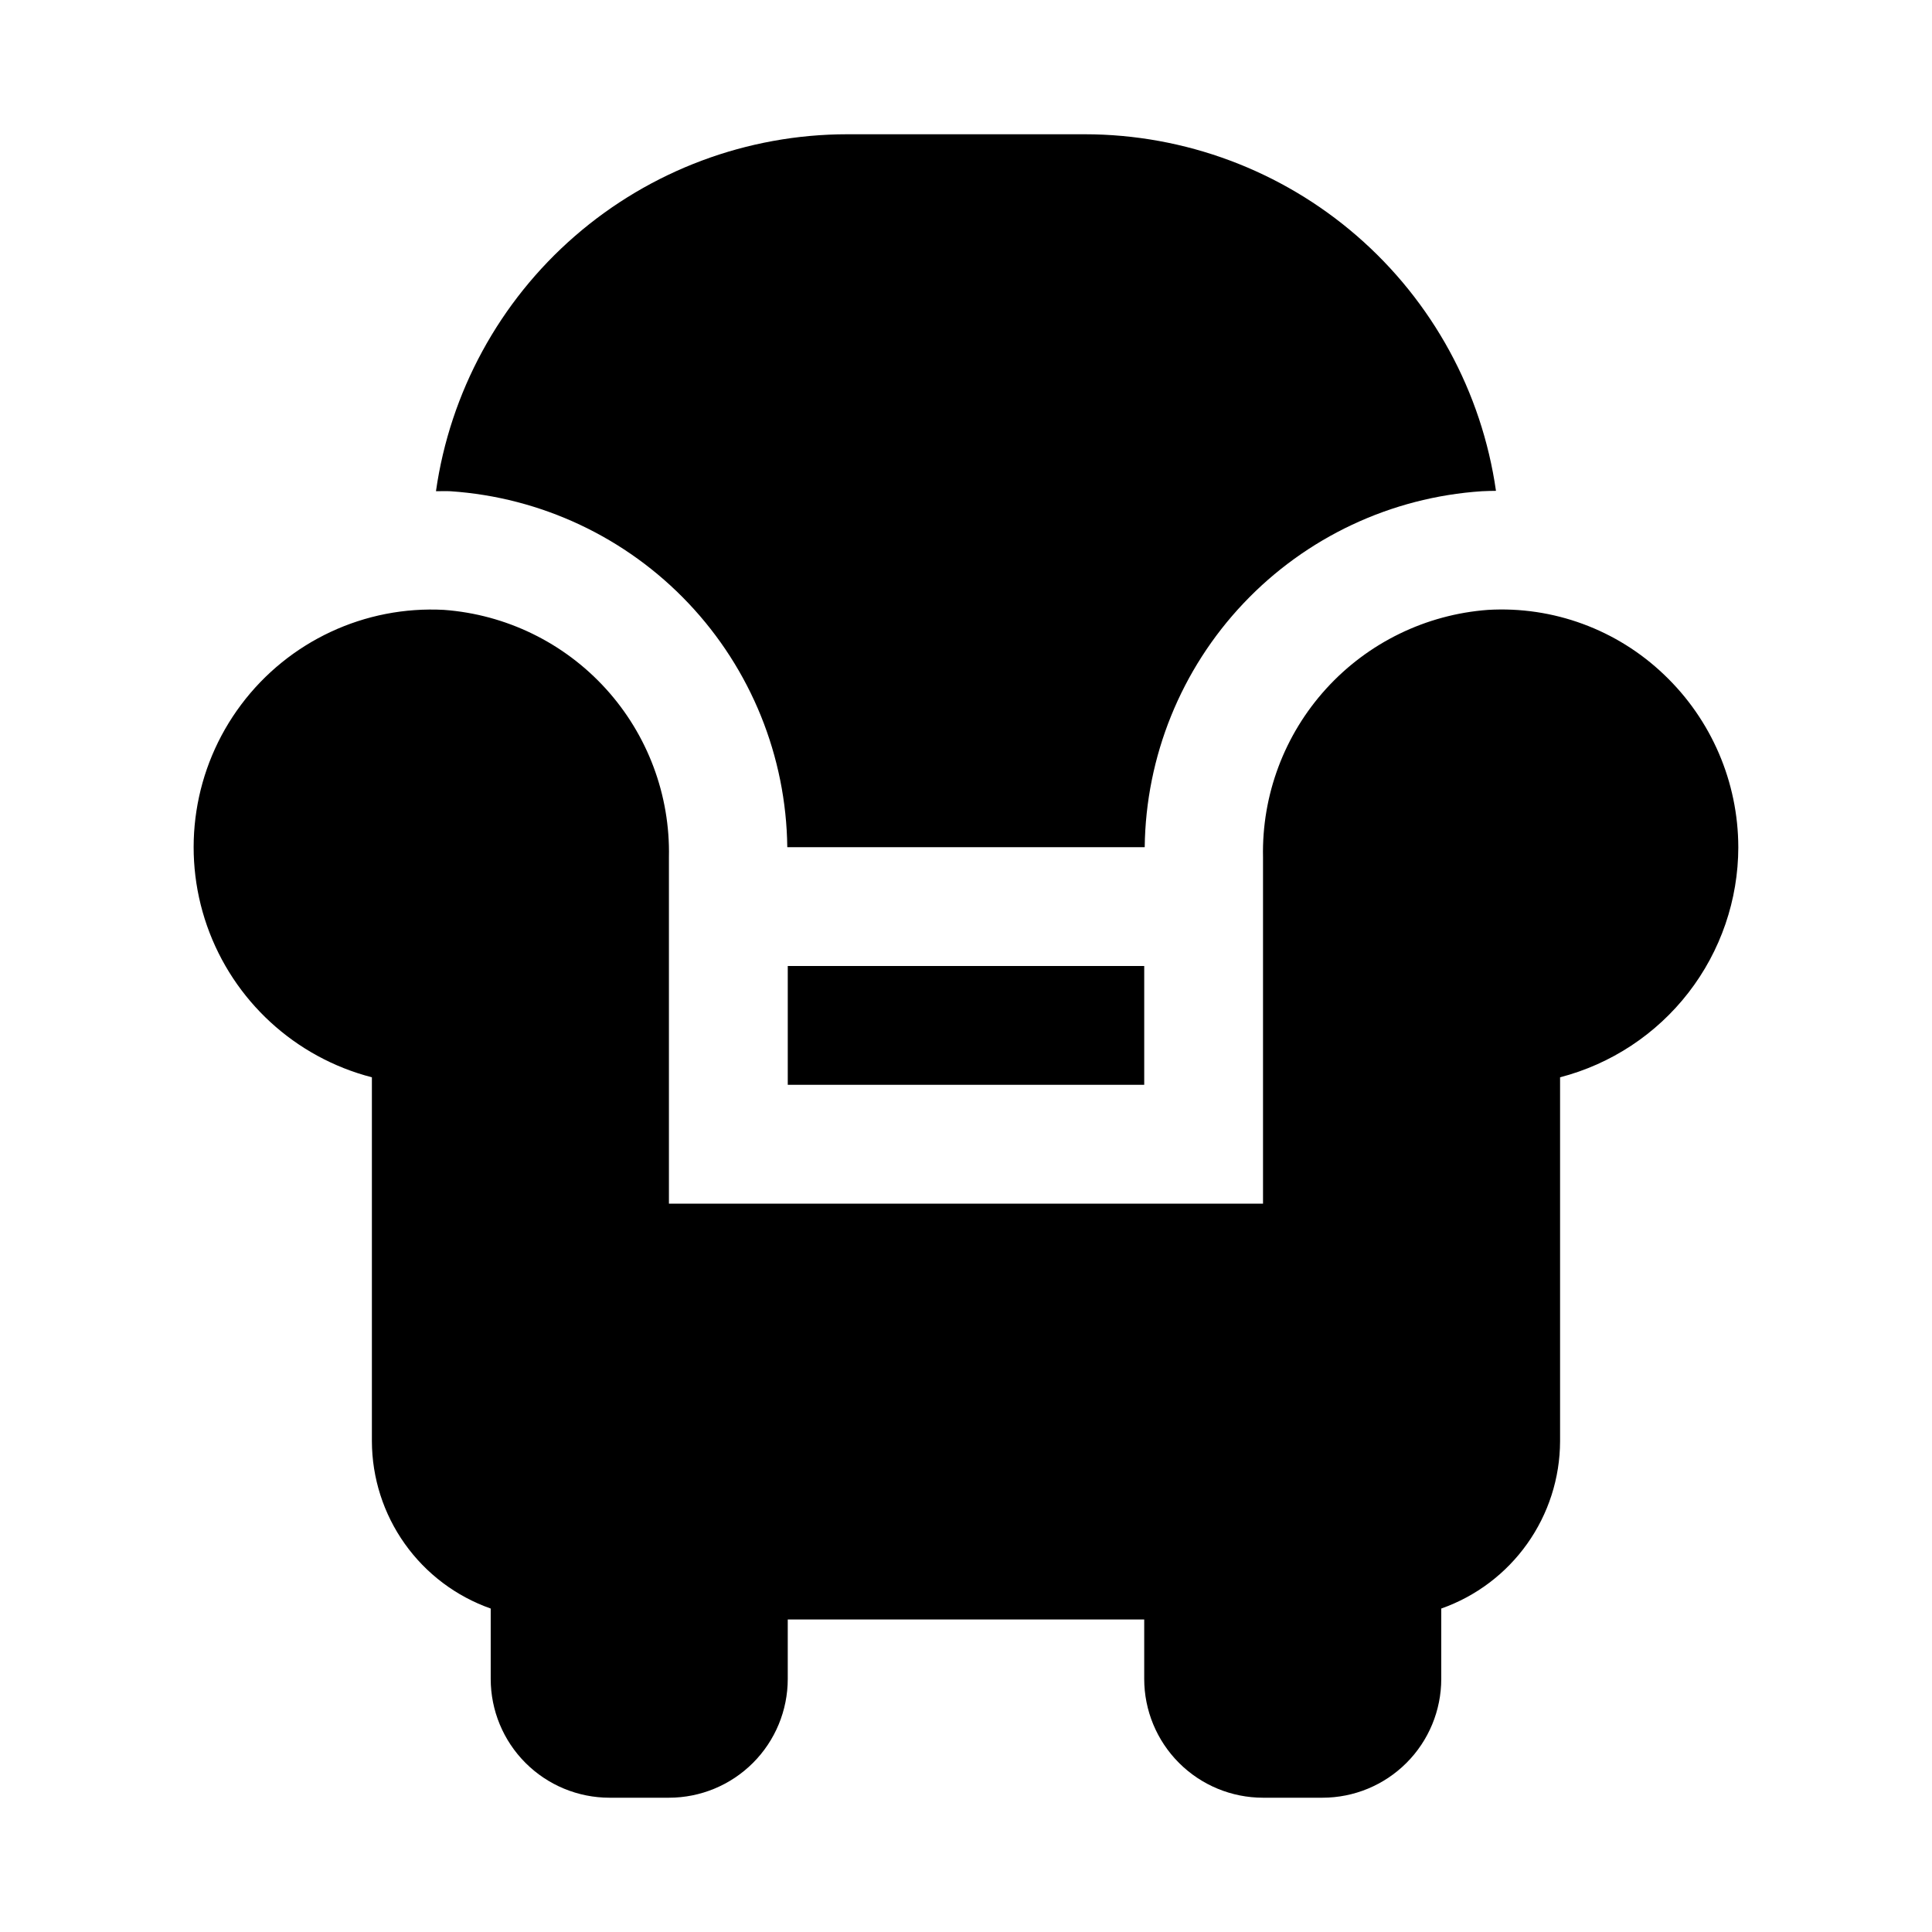 <?xml version="1.0" encoding="UTF-8"?>
<!-- Uploaded to: ICON Repo, www.iconrepo.com, Generator: ICON Repo Mixer Tools -->
<svg fill="#000000" width="800px" height="800px" version="1.1" viewBox="144 144 512 512" xmlns="http://www.w3.org/2000/svg">
 <path d="m604.67 368.51c-0.02 13.957-4.664 27.516-13.211 38.551-8.547 11.035-20.512 18.922-34.023 22.434v96.453c-0.027 9.738-3.07 19.227-8.711 27.164-5.637 7.938-13.594 13.934-22.777 17.168v18.645c0 8.352-3.316 16.363-9.223 22.266-5.902 5.906-13.914 9.223-22.266 9.223h-15.742c-8.352 0-16.359-3.316-22.266-9.223-5.906-5.902-9.223-13.914-9.223-22.266v-15.742h-94.465v15.742c0 8.352-3.316 16.363-9.223 22.266-5.906 5.906-13.914 9.223-22.266 9.223h-15.742c-8.352 0-16.359-3.316-22.266-9.223-5.906-5.902-9.223-13.914-9.223-22.266v-18.645c-9.184-3.234-17.141-9.23-22.777-17.168-5.641-7.938-8.68-17.426-8.711-27.164v-96.453c-20.344-5.254-36.73-20.305-43.688-40.133-6.953-19.828-3.562-41.82 9.043-58.629 12.605-16.812 32.766-26.23 53.746-25.109 16.445 1.215 31.793 8.695 42.887 20.891 11.09 12.199 17.078 28.188 16.73 44.672v91.789h157.44v-91.789c-0.348-16.484 5.641-32.473 16.734-44.672 11.09-12.195 26.441-19.676 42.883-20.891 17.281-1.012 34.203 5.219 46.703 17.199 12.508 11.91 19.602 28.414 19.633 45.688zm-157.44 62.977v-31.488h-94.465v31.488zm-94.59-62.977h94.719c0.285-24.082 9.645-47.164 26.203-64.648s39.102-28.082 63.129-29.68c1.234-0.07 2.5-0.086 3.758-0.105v0.004c-3.762-26.223-16.848-50.211-36.863-67.566-20.012-17.355-45.609-26.918-72.098-26.934h-62.977c-26.508 0.016-52.121 9.59-72.141 26.965-20.016 17.375-33.098 41.387-36.836 67.629 1.277 0.02 2.531-0.062 3.82 0.008h-0.004c24.023 1.605 46.555 12.207 63.105 29.691 16.547 17.484 25.898 40.562 26.184 64.637z"/>
</svg>